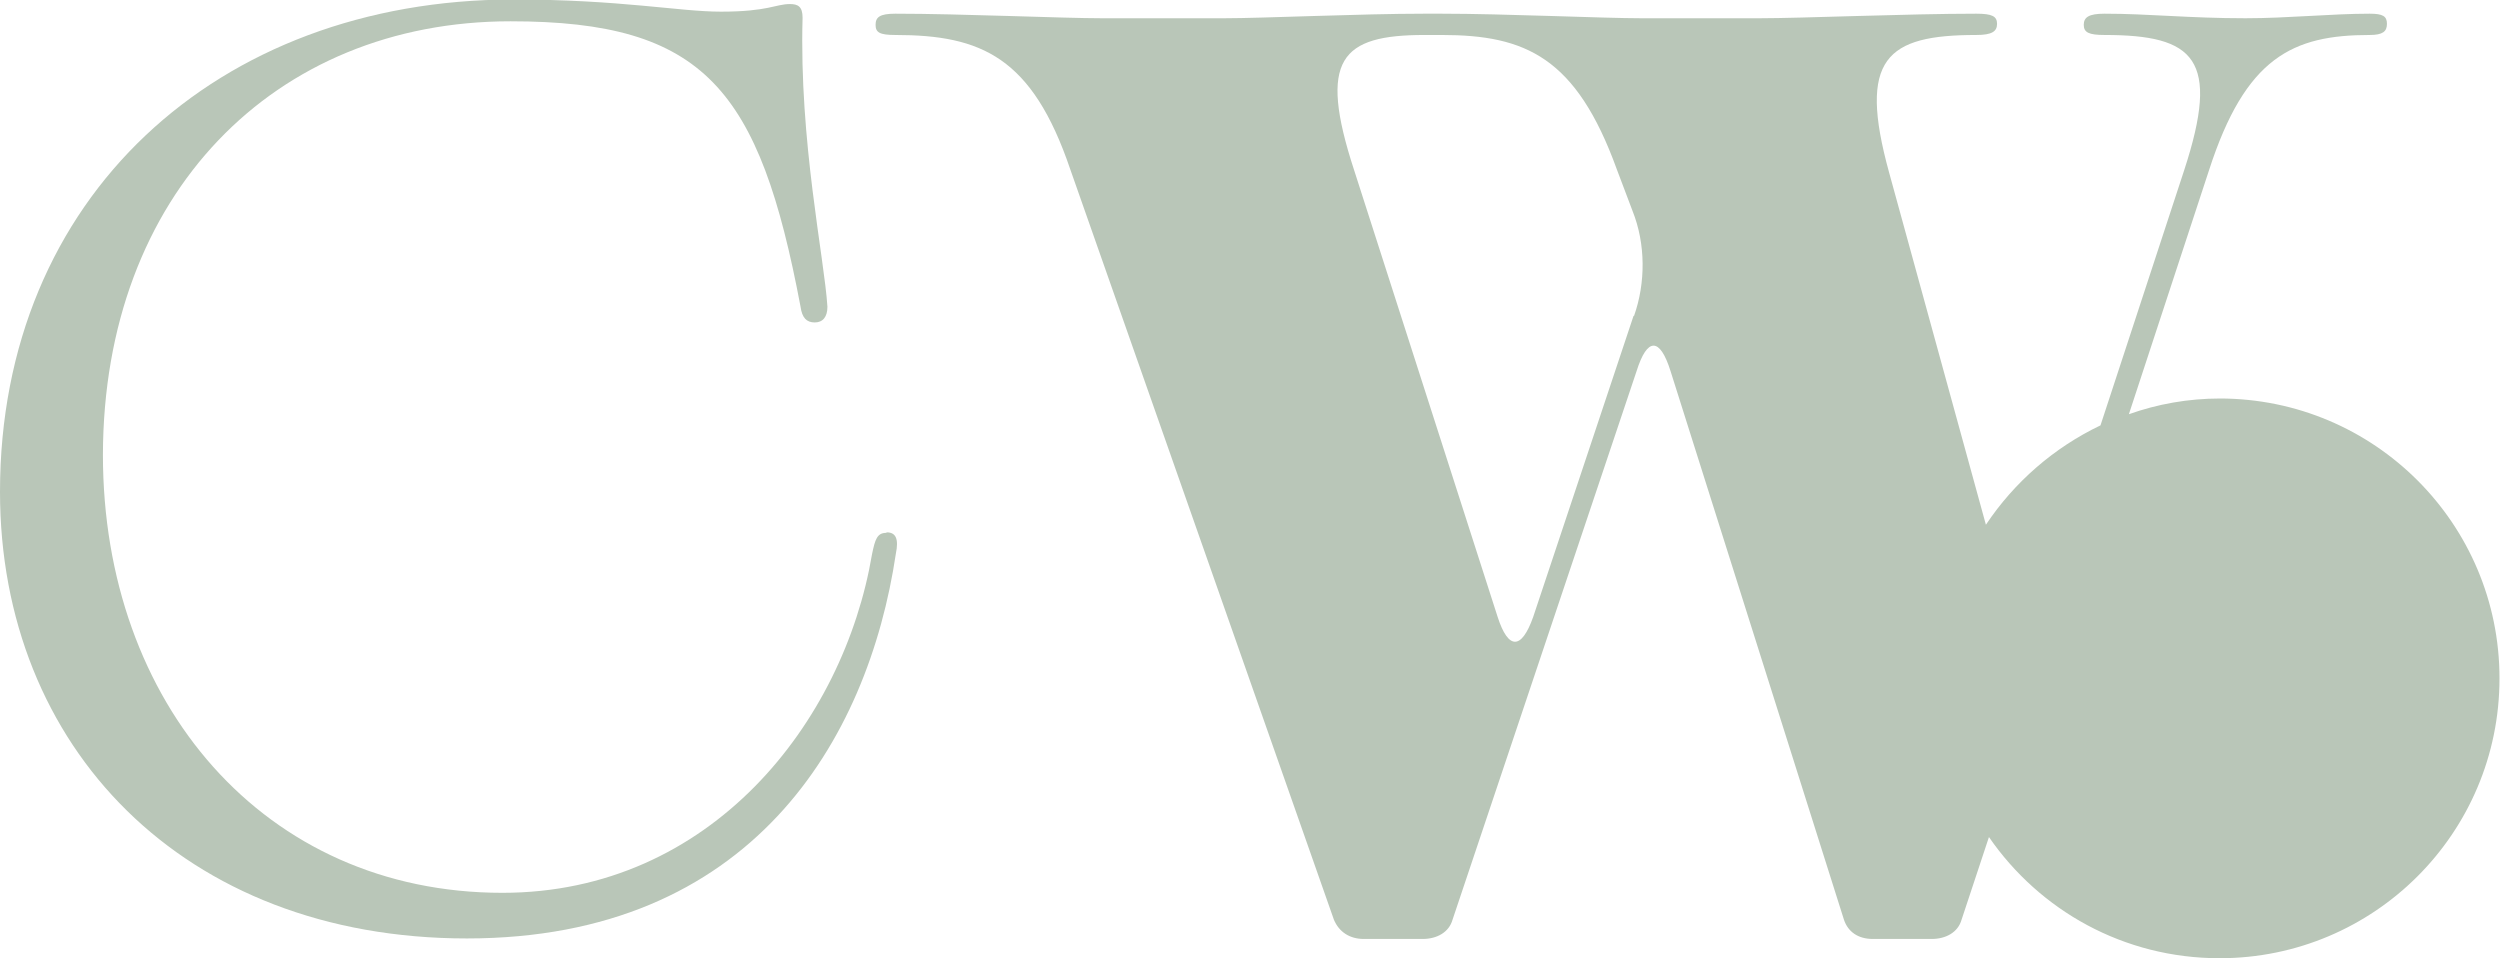 <svg xmlns="http://www.w3.org/2000/svg" id="uuid-d3058371-1e89-4c27-bb0e-f8870ac46e07" viewBox="0 0 49.31 18.9"><defs><style>.uuid-eb9348fc-6e1c-4246-8e3c-d8c4ffee4728{fill:#b9c6b8;}</style></defs><g id="uuid-b25cdb0b-1cc2-4c59-9521-a9ee1878da94"><path class="uuid-eb9348fc-6e1c-4246-8e3c-d8c4ffee4728" d="M17.48,10.51c-.18,0-.22.13-.28.42-.56,3.32-3.18,6.68-7.29,6.68-4.7,0-7.88-3.74-7.88-8.64C2.04,3.83,5.41.42,10.07.42c3.83,0,4.91,1.34,5.72,5.63.03.22.12.31.28.31s.25-.11.25-.31c-.06-.96-.56-3.27-.49-5.7,0-.22-.09-.27-.25-.27-.28,0-.43.15-1.36.15-.83,0-1.98-.24-4.11-.24C4.29,0,0,3.89,0,9.7c0,5.03,3.61,8.81,9.21,8.81s7.91-3.9,8.46-7.59c.06-.29,0-.42-.18-.42Z"></path><path class="uuid-eb9348fc-6e1c-4246-8e3c-d8c4ffee4728" d="M43.79,7.86c-.63,0-1.24.11-1.8.31l1.58-4.81c.72-2.23,1.65-2.67,3.17-2.67.26,0,.34-.07.34-.22s-.08-.2-.34-.2c-.75,0-1.62.09-2.45.09-1.11,0-1.91-.09-2.78-.09-.31,0-.41.07-.41.22s.1.2.41.2c1.78,0,2.29.47,1.57,2.67l-1.65,5.03c-.92.44-1.7,1.12-2.26,1.96l-1.91-6.95c-.62-2.25-.05-2.71,1.72-2.71.31,0,.41-.07.41-.22s-.1-.2-.41-.2c-1.34,0-3.45.09-4.27.09h-2.34c-.75,0-2.7-.09-3.94-.09h-.34c-1.24,0-3.19.09-3.94.09h-2.42c-.77,0-2.78-.09-4.07-.09-.31,0-.39.07-.39.22s.08.2.39.2c1.7,0,2.7.44,3.45,2.65l5.2,14.8c.1.24.31.38.59.38h1.16c.28,0,.52-.13.59-.38l3.63-10.82c.21-.67.46-.67.67,0l3.42,10.82c.08.24.28.38.57.38h1.16c.28,0,.52-.13.59-.38l.54-1.63c1,1.45,2.66,2.39,4.55,2.39,3.05,0,5.52-2.47,5.52-5.52s-2.47-5.52-5.52-5.52ZM32.22,6.23l-1.98,5.94c-.23.65-.49.65-.7,0l-2.83-8.81c-.72-2.2-.26-2.67,1.39-2.67h.34c1.65,0,2.65.44,3.45,2.65l.31.82c.26.65.26,1.42.03,2.07Z"></path></g></svg>